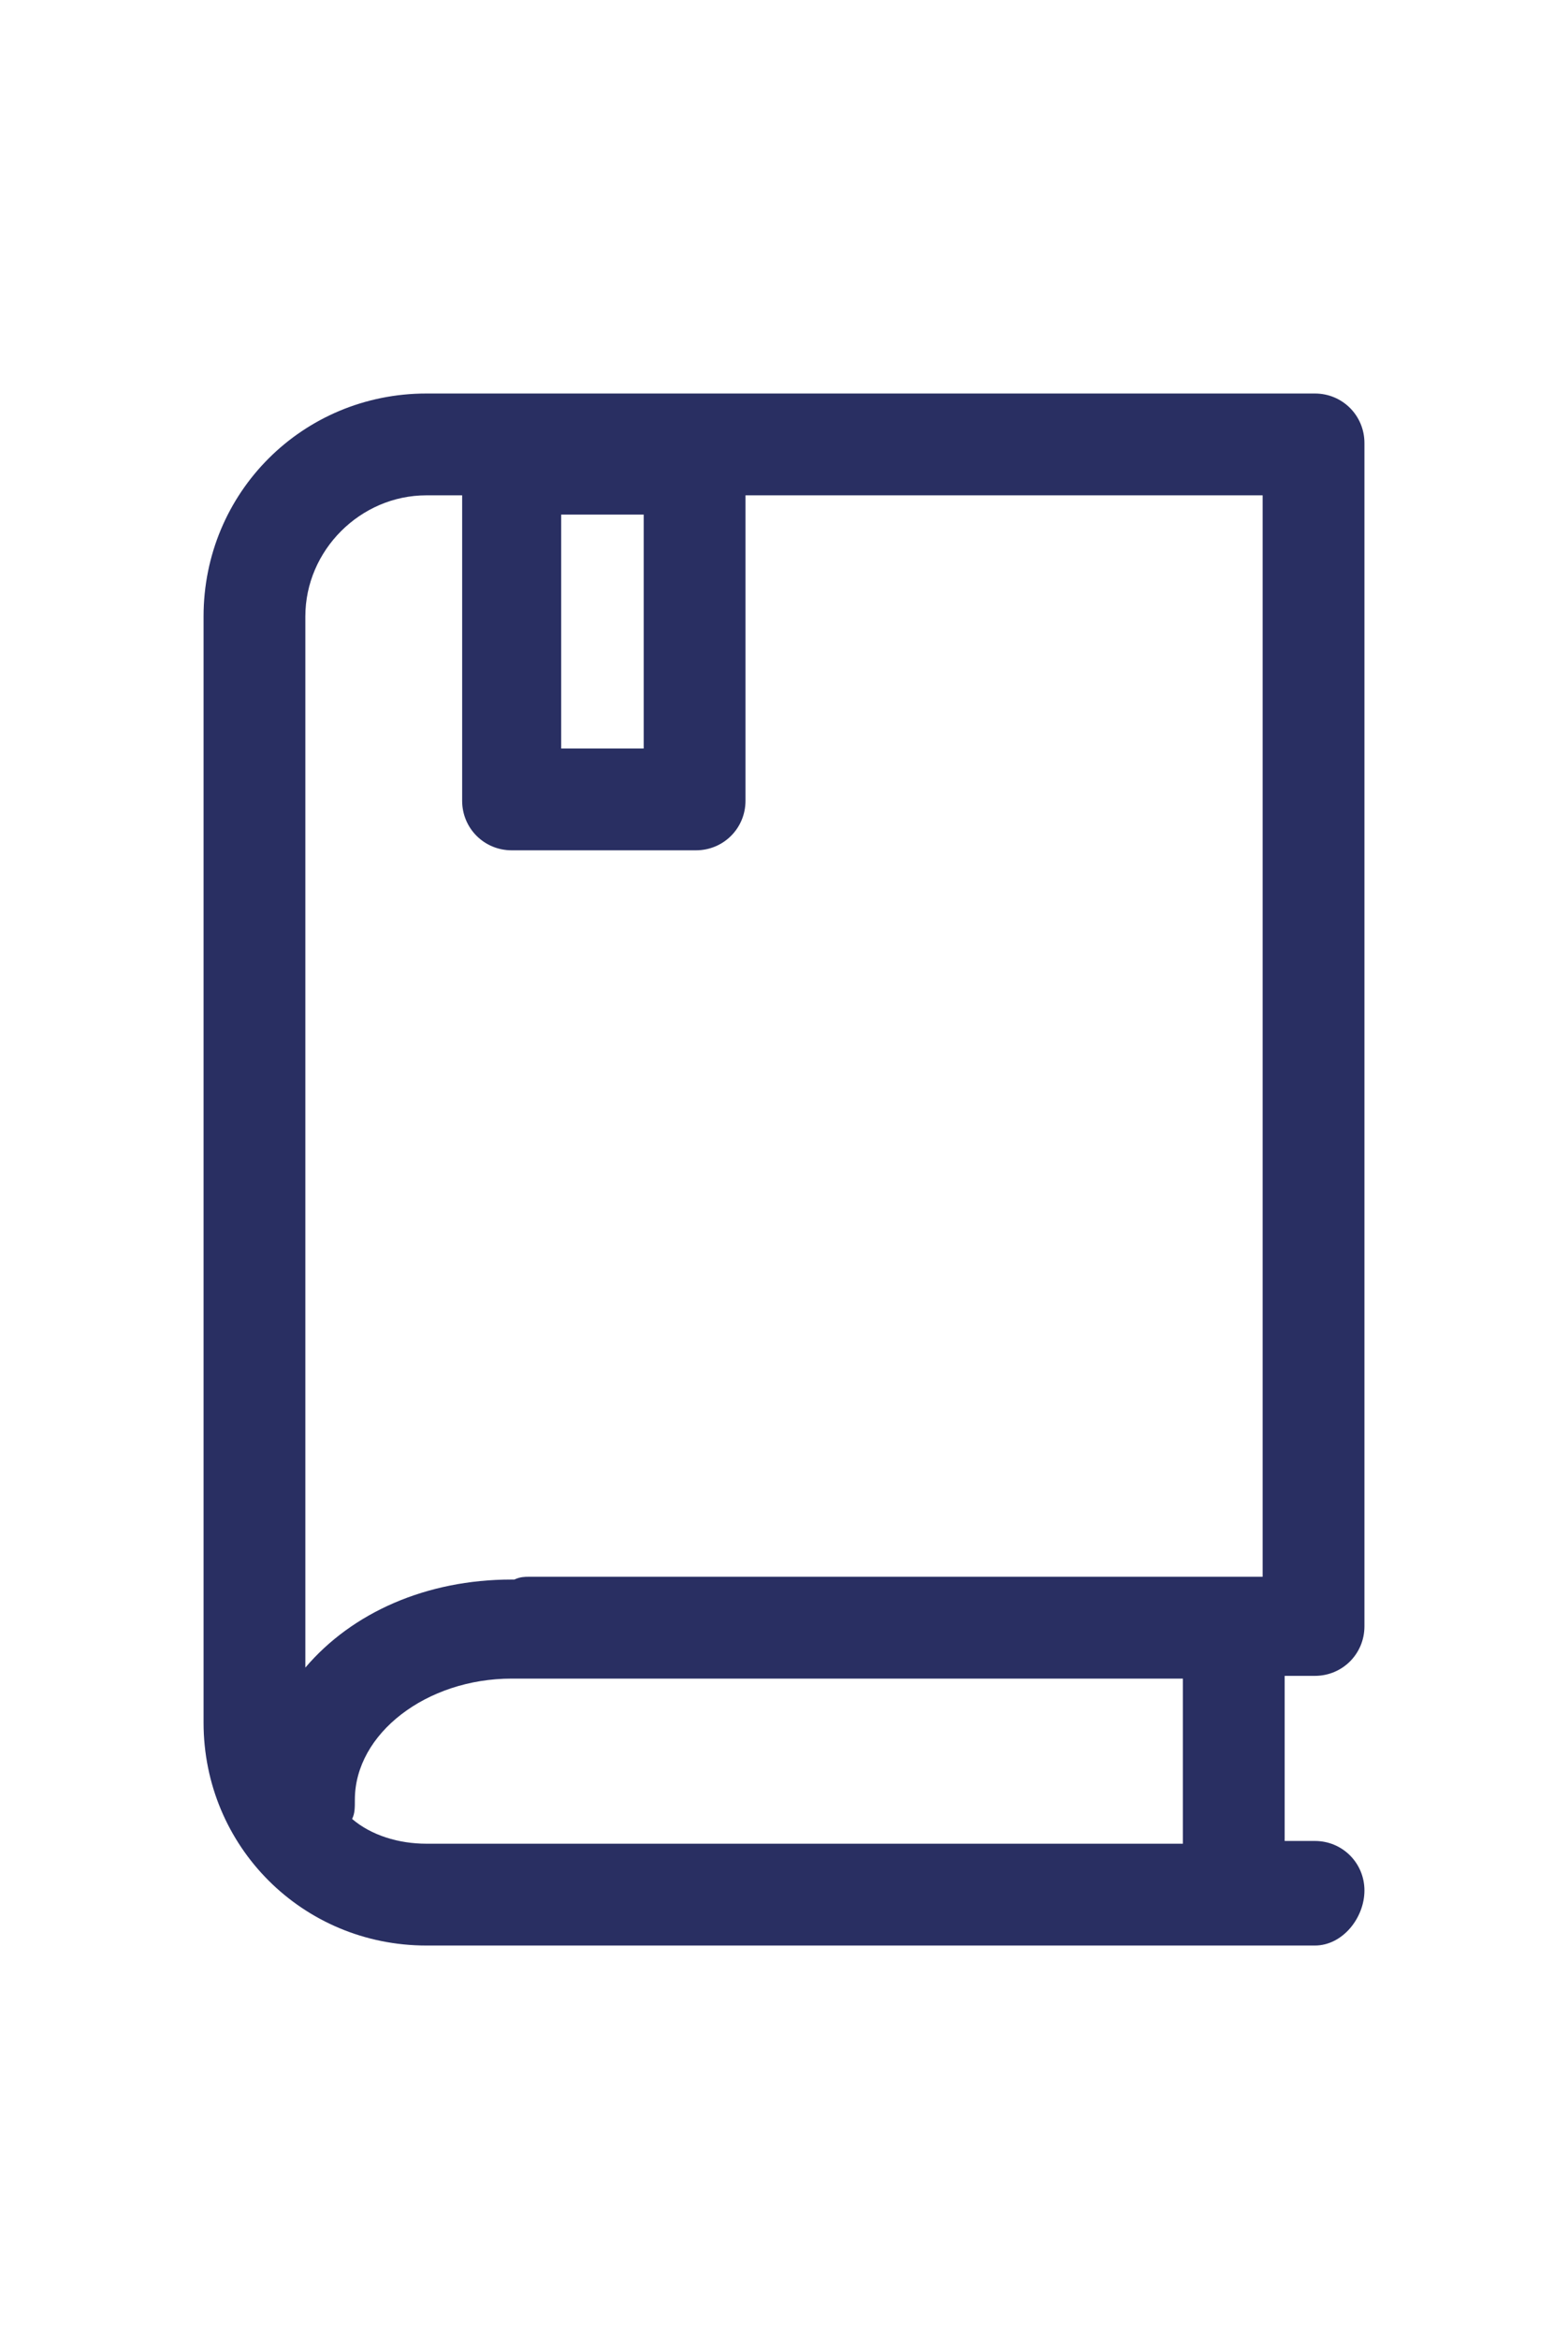 <?xml version="1.0" encoding="utf-8"?>
<!-- Generator: Adobe Illustrator 25.2.3, SVG Export Plug-In . SVG Version: 6.00 Build 0)  -->
<svg version="1.1" id="Layer_1" xmlns="http://www.w3.org/2000/svg" xmlns:xlink="http://www.w3.org/1999/xlink" x="0px" y="0px"
	 viewBox="0 0 57 85" style="enable-background:new 0 0 57 85;" xml:space="preserve">
<style type="text/css">
	.st0{fill:#292F62;}
</style>
<g>
	<g>
		<path class="st0" d="M25.3,30.9h-6.7c-1,0-1.8-0.8-1.8-1.8V16.9c0-1,0.8-1.8,1.8-1.8h6.7c1,0,1.8,0.8,1.8,1.8v12.2
			C27.1,30.1,26.3,30.9,25.3,30.9z M20.4,27.2h3v-8.5h-3V27.2z"/>
	</g>
	<g>
		<path class="st0" d="M47.8,70.7H15.5c-4.5,0-8.1-3.6-8.1-8.1V22.4c0-4.5,3.6-8.1,8.1-8.1h32.3c1,0,1.8,0.8,1.8,1.8v43
			c0,1-0.8,1.8-1.8,1.8h-1.1v6h1.1c1,0,1.8,0.8,1.8,1.8S48.8,70.7,47.8,70.7z M12.8,66.1c0.7,0.6,1.7,0.9,2.7,0.9H43v-6H19.3
			c0,0-0.1,0-0.1,0C18.9,61,18.8,61,18.6,61c-3.1,0-5.7,2-5.7,4.4C12.9,65.7,12.9,65.9,12.8,66.1z M15.5,18c-2.4,0-4.4,2-4.4,4.4
			v38.2c1.7-2,4.4-3.2,7.5-3.2c0,0,0.1,0,0.1,0c0.2-0.1,0.4-0.1,0.5-0.1h26.7V18H15.5z"/>
	</g>
</g>
</svg>
